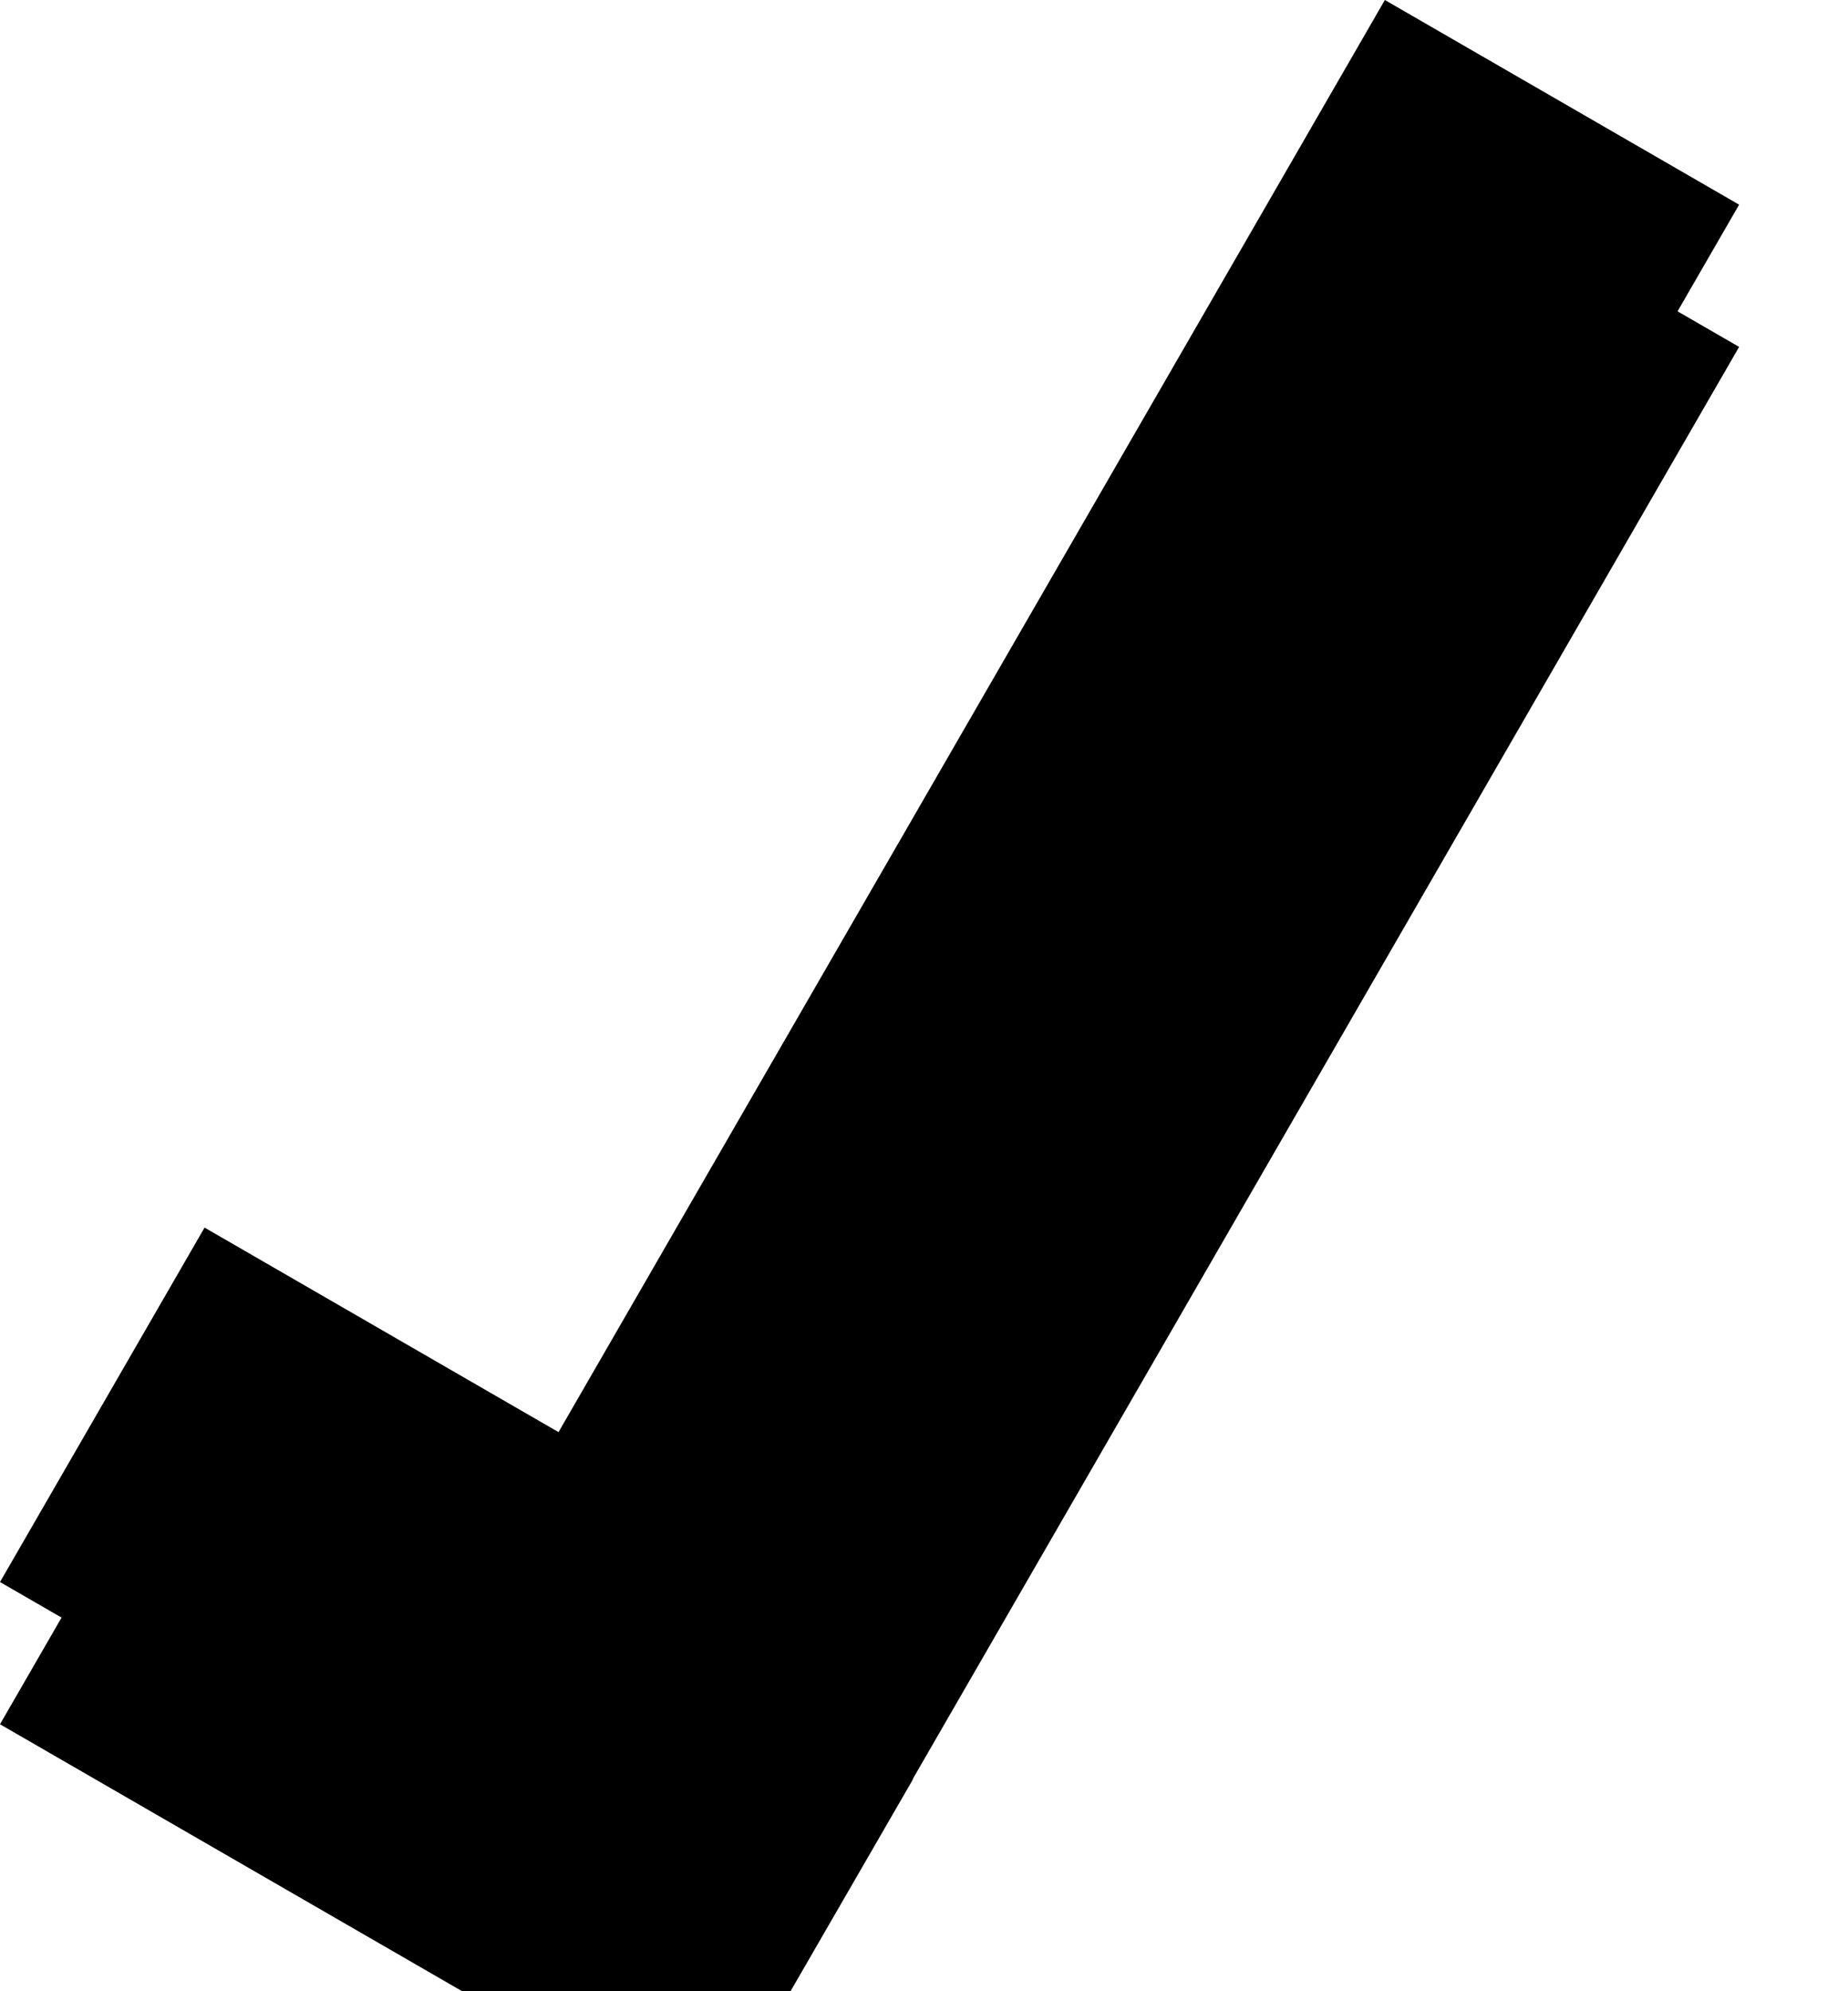 <svg xmlns="http://www.w3.org/2000/svg" xmlns:xlink="http://www.w3.org/1999/xlink" viewBox="0 0 13 14">
    <defs>
        <filter id="b" width="132.7%" height="128.6%" x="-16.3%" y="-14.3%" filterUnits="objectBoundingBox">
            <feGaussianBlur in="SourceAlpha" result="shadowBlurInner1" stdDeviation="1.5" />
            <feOffset dy="1" in="shadowBlurInner1" result="shadowOffsetInner1" />
            <feComposite in="shadowOffsetInner1" in2="SourceAlpha" k2="-1" k3="1" operator="arithmetic" result="shadowInnerInner1" />
            <feColorMatrix in="shadowInnerInner1" values="0 0 0 0 0 0 0 0 0 0 0 0 0 0 0 0 0 0 0.5 0" />
        </filter>
        <path id="a" d="M149.929 463.069 155.742 453l2.492 1.439-5.813 10.069.002.001L150.983 467 146 464.123l1.439-2.492 2.49 1.438Z" />
    </defs>
    <g fill-rule="evenodd" transform="translate(-146 -453)">
        <use xlink:href="#a" />
        <use xlink:href="#a" filter="url(#b)" />
    </g>
</svg>
